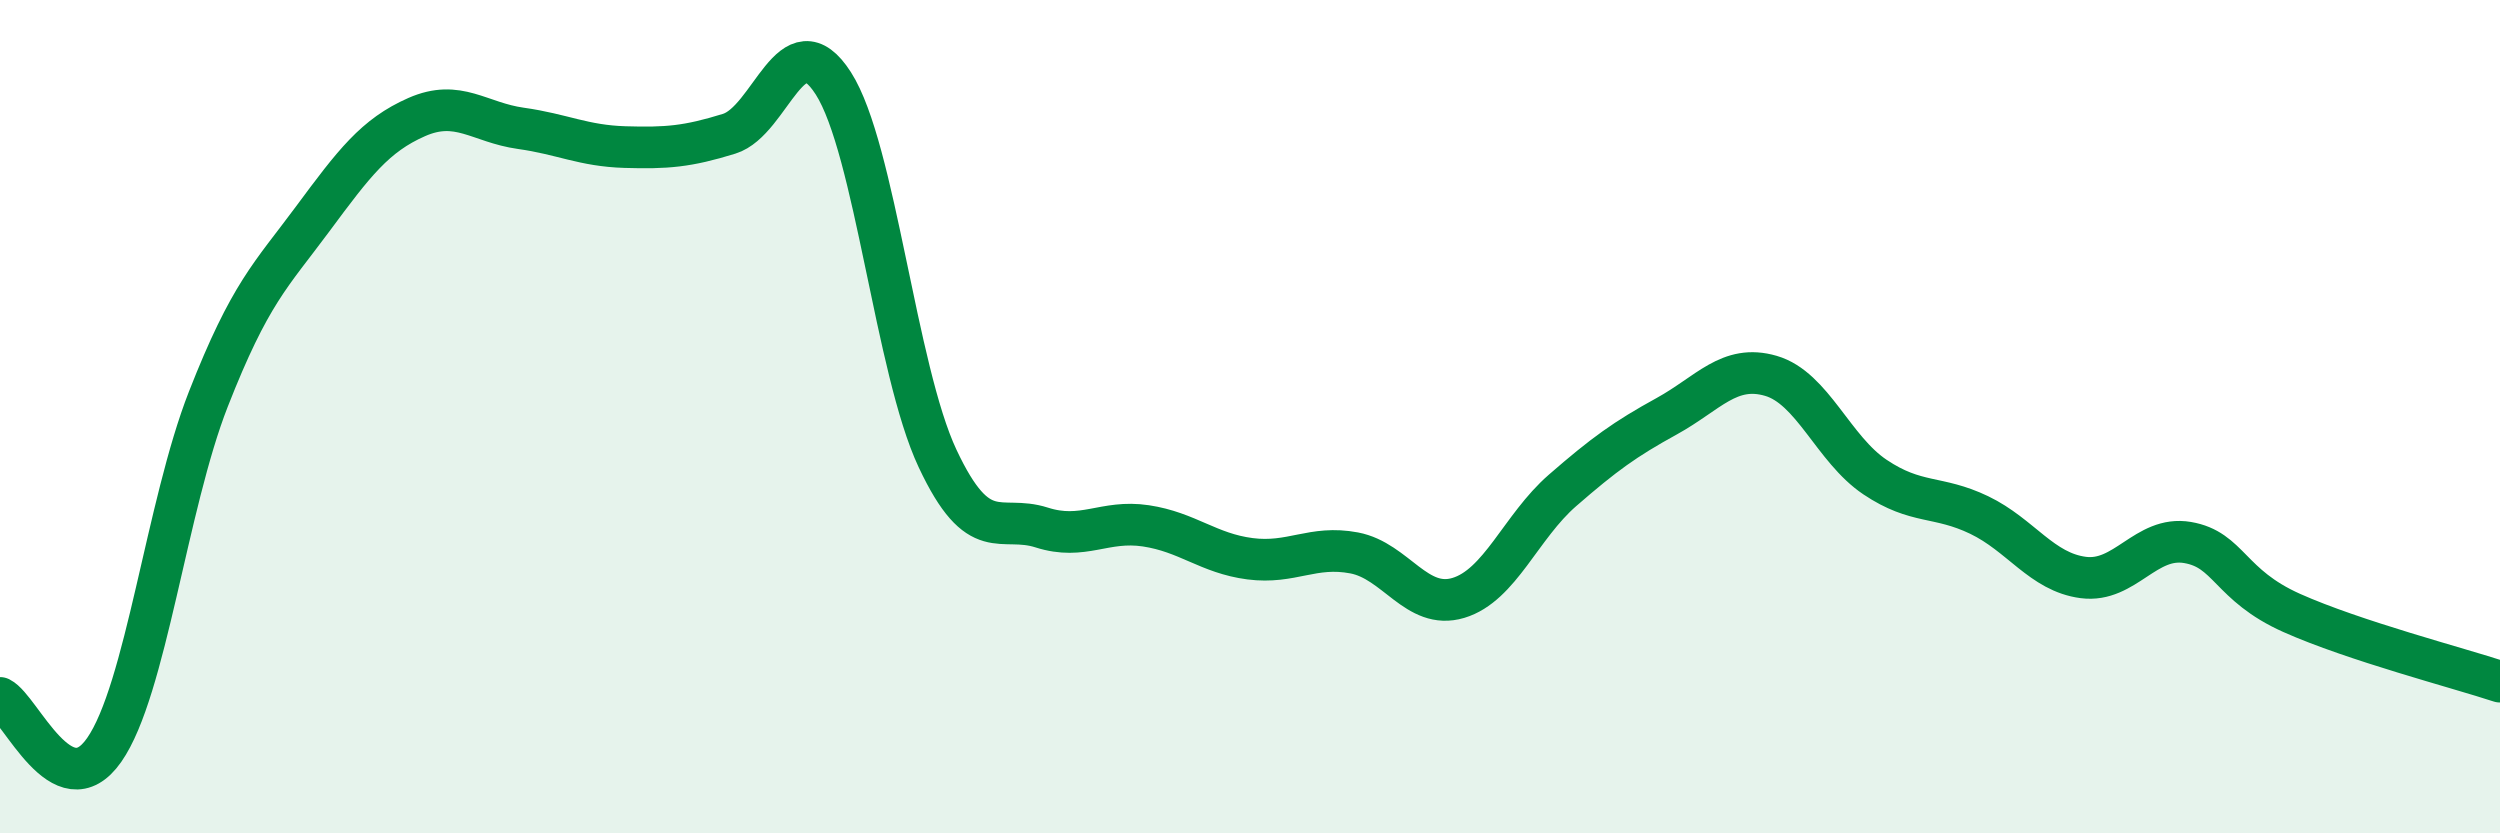 
    <svg width="60" height="20" viewBox="0 0 60 20" xmlns="http://www.w3.org/2000/svg">
      <path
        d="M 0,16.75 C 0.5,17 1.5,19.43 2.5,18 C 3.5,16.57 4,12.13 5,9.58 C 6,7.03 6.5,6.61 7.5,5.26 C 8.5,3.91 9,3.25 10,2.81 C 11,2.37 11.5,2.94 12.5,3.08 C 13.5,3.22 14,3.5 15,3.53 C 16,3.56 16.5,3.52 17.5,3.21 C 18.5,2.9 19,0.44 20,2 C 21,3.56 21.5,8.87 22.5,11 C 23.5,13.13 24,12.34 25,12.66 C 26,12.98 26.5,12.47 27.5,12.62 C 28.5,12.77 29,13.28 30,13.41 C 31,13.54 31.5,13.08 32.5,13.27 C 33.5,13.46 34,14.65 35,14.35 C 36,14.05 36.5,12.64 37.5,11.77 C 38.5,10.9 39,10.54 40,9.99 C 41,9.44 41.5,8.73 42.5,9.02 C 43.5,9.31 44,10.78 45,11.45 C 46,12.12 46.5,11.88 47.5,12.36 C 48.5,12.84 49,13.73 50,13.86 C 51,13.99 51.5,12.85 52.5,13.02 C 53.5,13.19 53.5,14.04 55,14.71 C 56.5,15.38 59,16.03 60,16.36L60 20L0 20Z"
        fill="#008740"
        opacity="0.1"
        stroke-linecap="round"
        stroke-linejoin="round"
      />
      <path
        d="M 0,16.75 C 0.5,17 1.5,19.43 2.5,18 C 3.5,16.57 4,12.13 5,9.58 C 6,7.03 6.5,6.61 7.5,5.26 C 8.5,3.91 9,3.25 10,2.81 C 11,2.37 11.5,2.94 12.5,3.08 C 13.5,3.22 14,3.5 15,3.53 C 16,3.56 16.5,3.52 17.5,3.21 C 18.5,2.9 19,0.44 20,2 C 21,3.56 21.5,8.87 22.5,11 C 23.5,13.13 24,12.34 25,12.66 C 26,12.98 26.5,12.47 27.5,12.62 C 28.5,12.77 29,13.28 30,13.41 C 31,13.54 31.5,13.08 32.5,13.27 C 33.5,13.46 34,14.65 35,14.35 C 36,14.05 36.5,12.64 37.5,11.77 C 38.5,10.9 39,10.54 40,9.99 C 41,9.44 41.5,8.73 42.5,9.02 C 43.5,9.31 44,10.78 45,11.45 C 46,12.12 46.5,11.88 47.5,12.36 C 48.5,12.84 49,13.73 50,13.86 C 51,13.99 51.5,12.85 52.5,13.02 C 53.5,13.19 53.5,14.04 55,14.71 C 56.5,15.38 59,16.03 60,16.36"
        stroke="#008740"
        stroke-width="1"
        fill="none"
        stroke-linecap="round"
        stroke-linejoin="round"
      />
    </svg>
  
